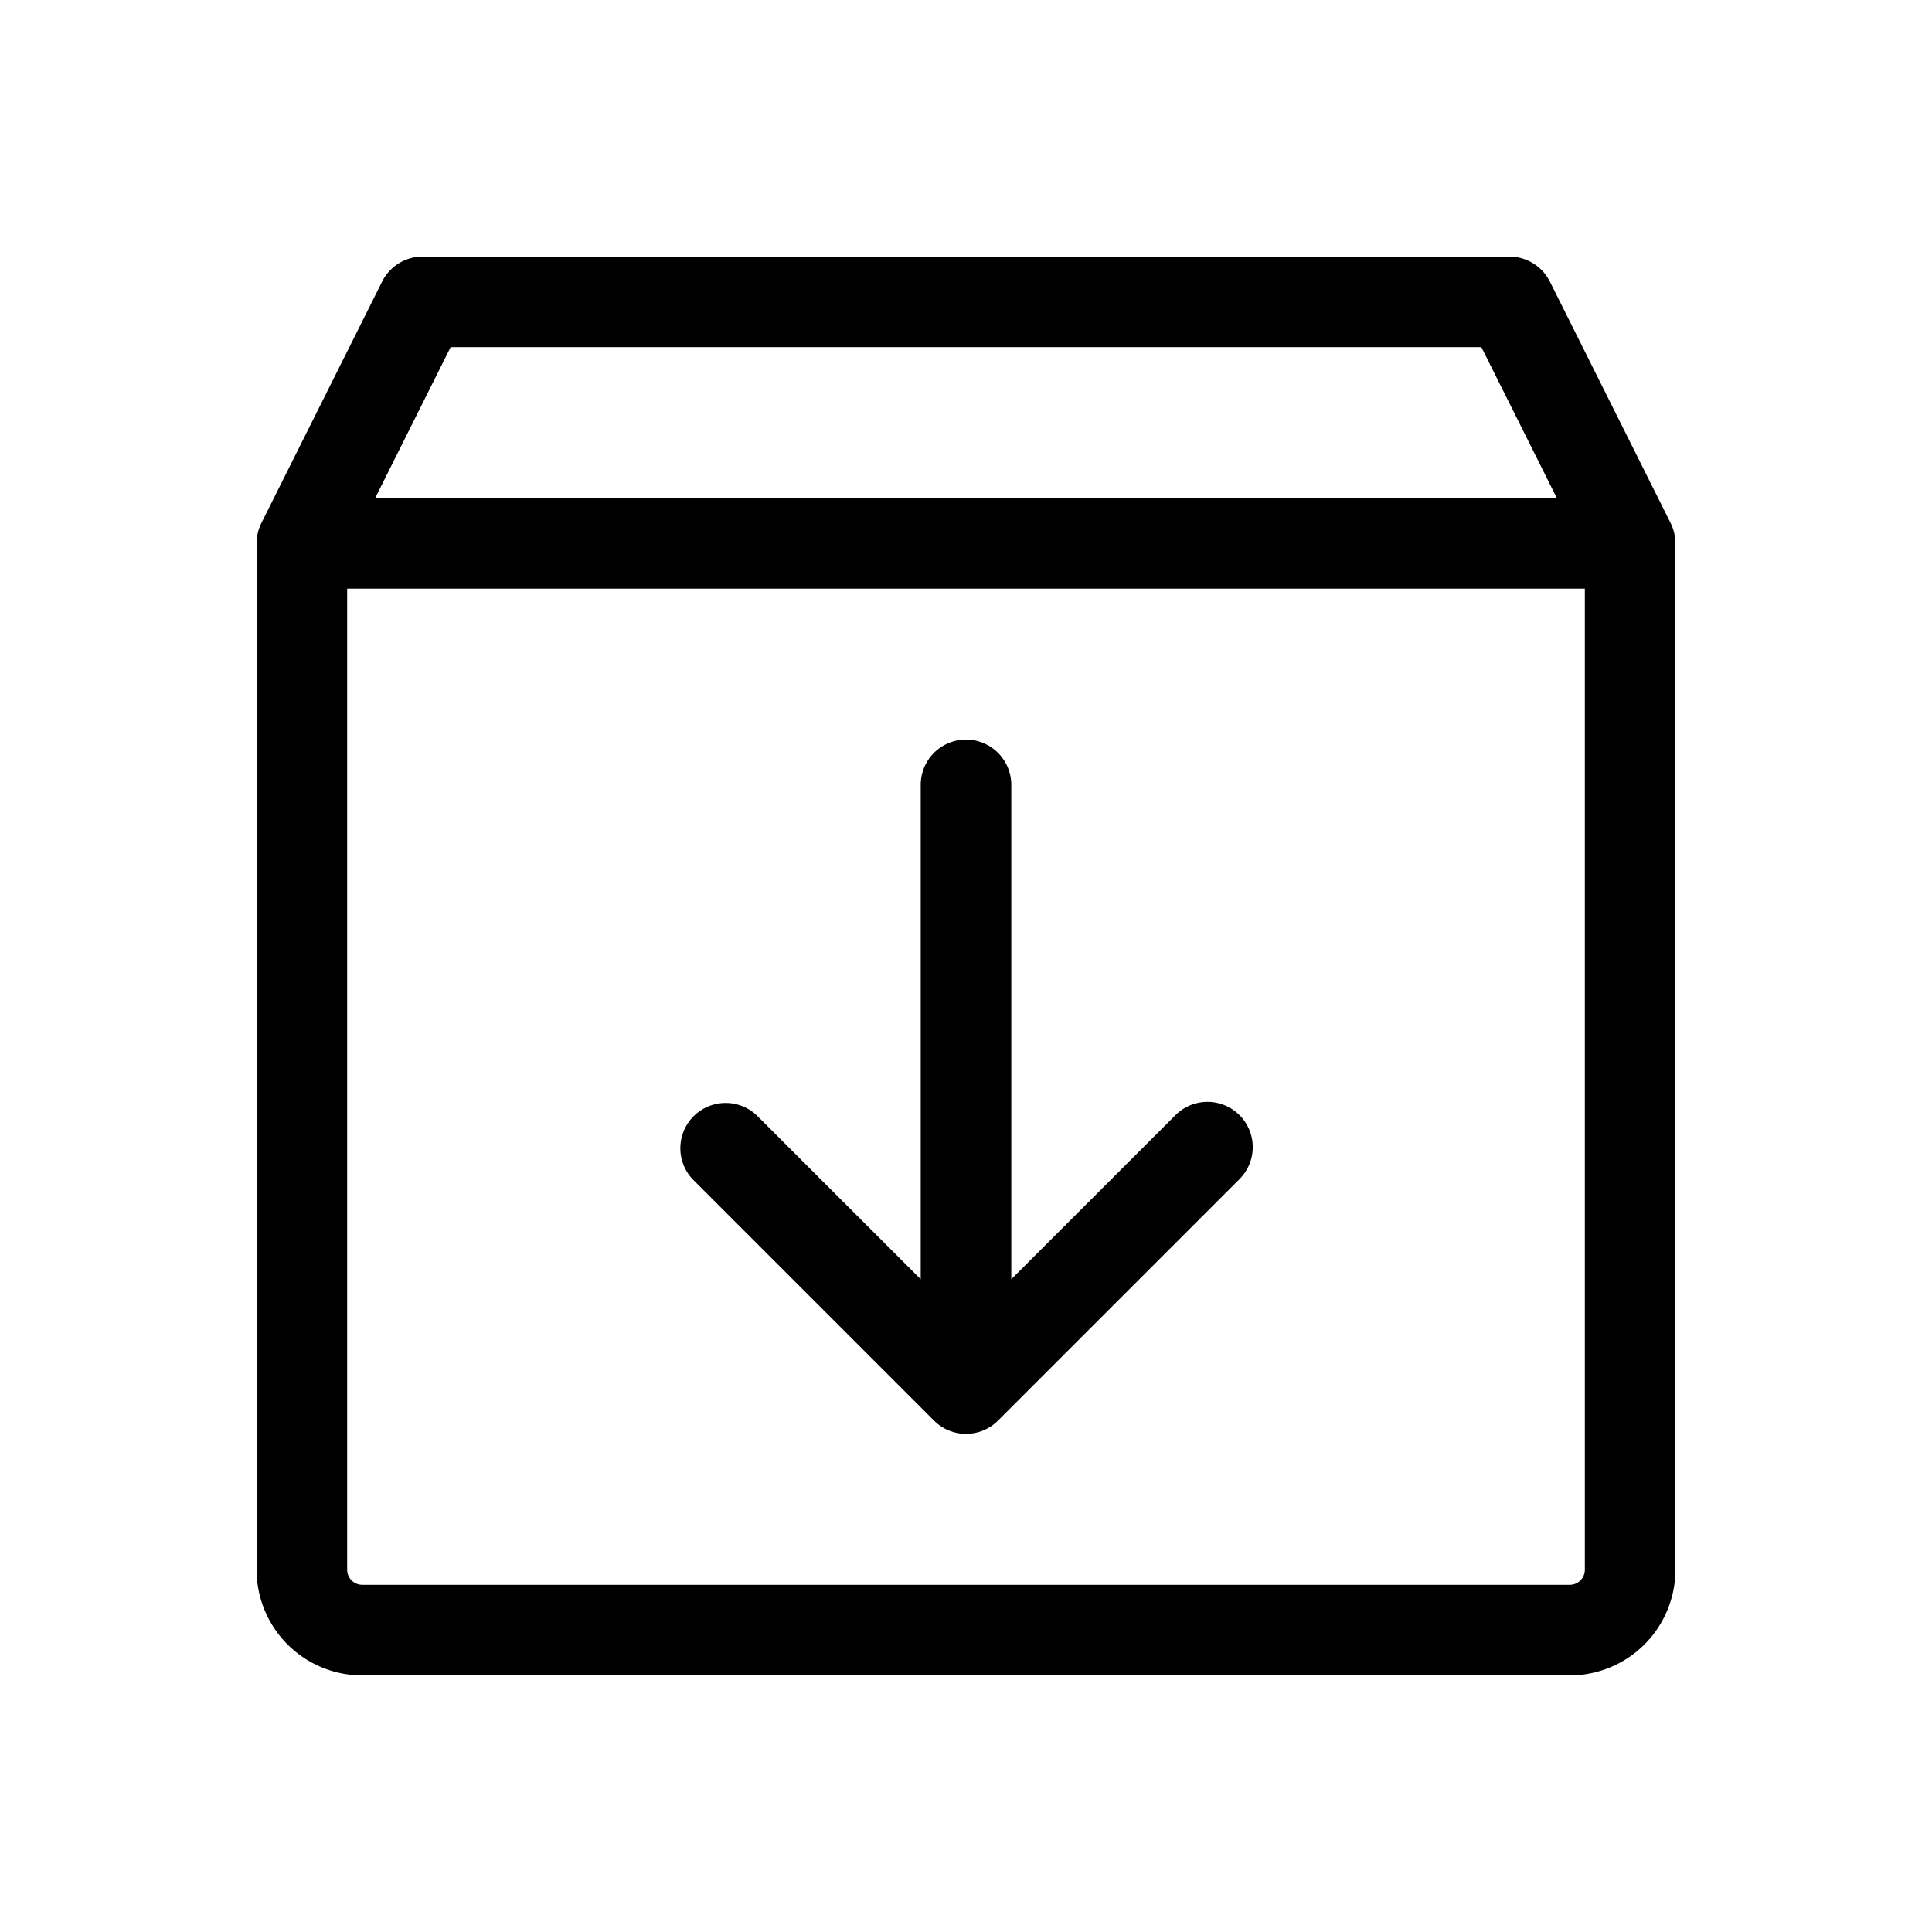 <svg xmlns="http://www.w3.org/2000/svg" viewBox="0 0 256 256" fill="currentColor"><path d="M221.37,69.32l-16-32A6,6,0,0,0,200,34H56a6,6,0,0,0-5.37,3.32l-16,32A6.07,6.07,0,0,0,34,72V208a14,14,0,0,0,14,14H208a14,14,0,0,0,14-14V72A6.07,6.07,0,0,0,221.37,69.32ZM59.71,46H196.29l10,20H49.71ZM208,210H48a2,2,0,0,1-2-2V78H210V208A2,2,0,0,1,208,210Zm-43.76-62.24a6,6,0,0,1,0,8.48l-32,32a6,6,0,0,1-8.48,0l-32-32a6,6,0,0,1,8.48-8.48L122,169.51V104a6,6,0,0,1,12,0v65.51l21.76-21.75A6,6,0,0,1,164.24,147.76Z"/></svg>